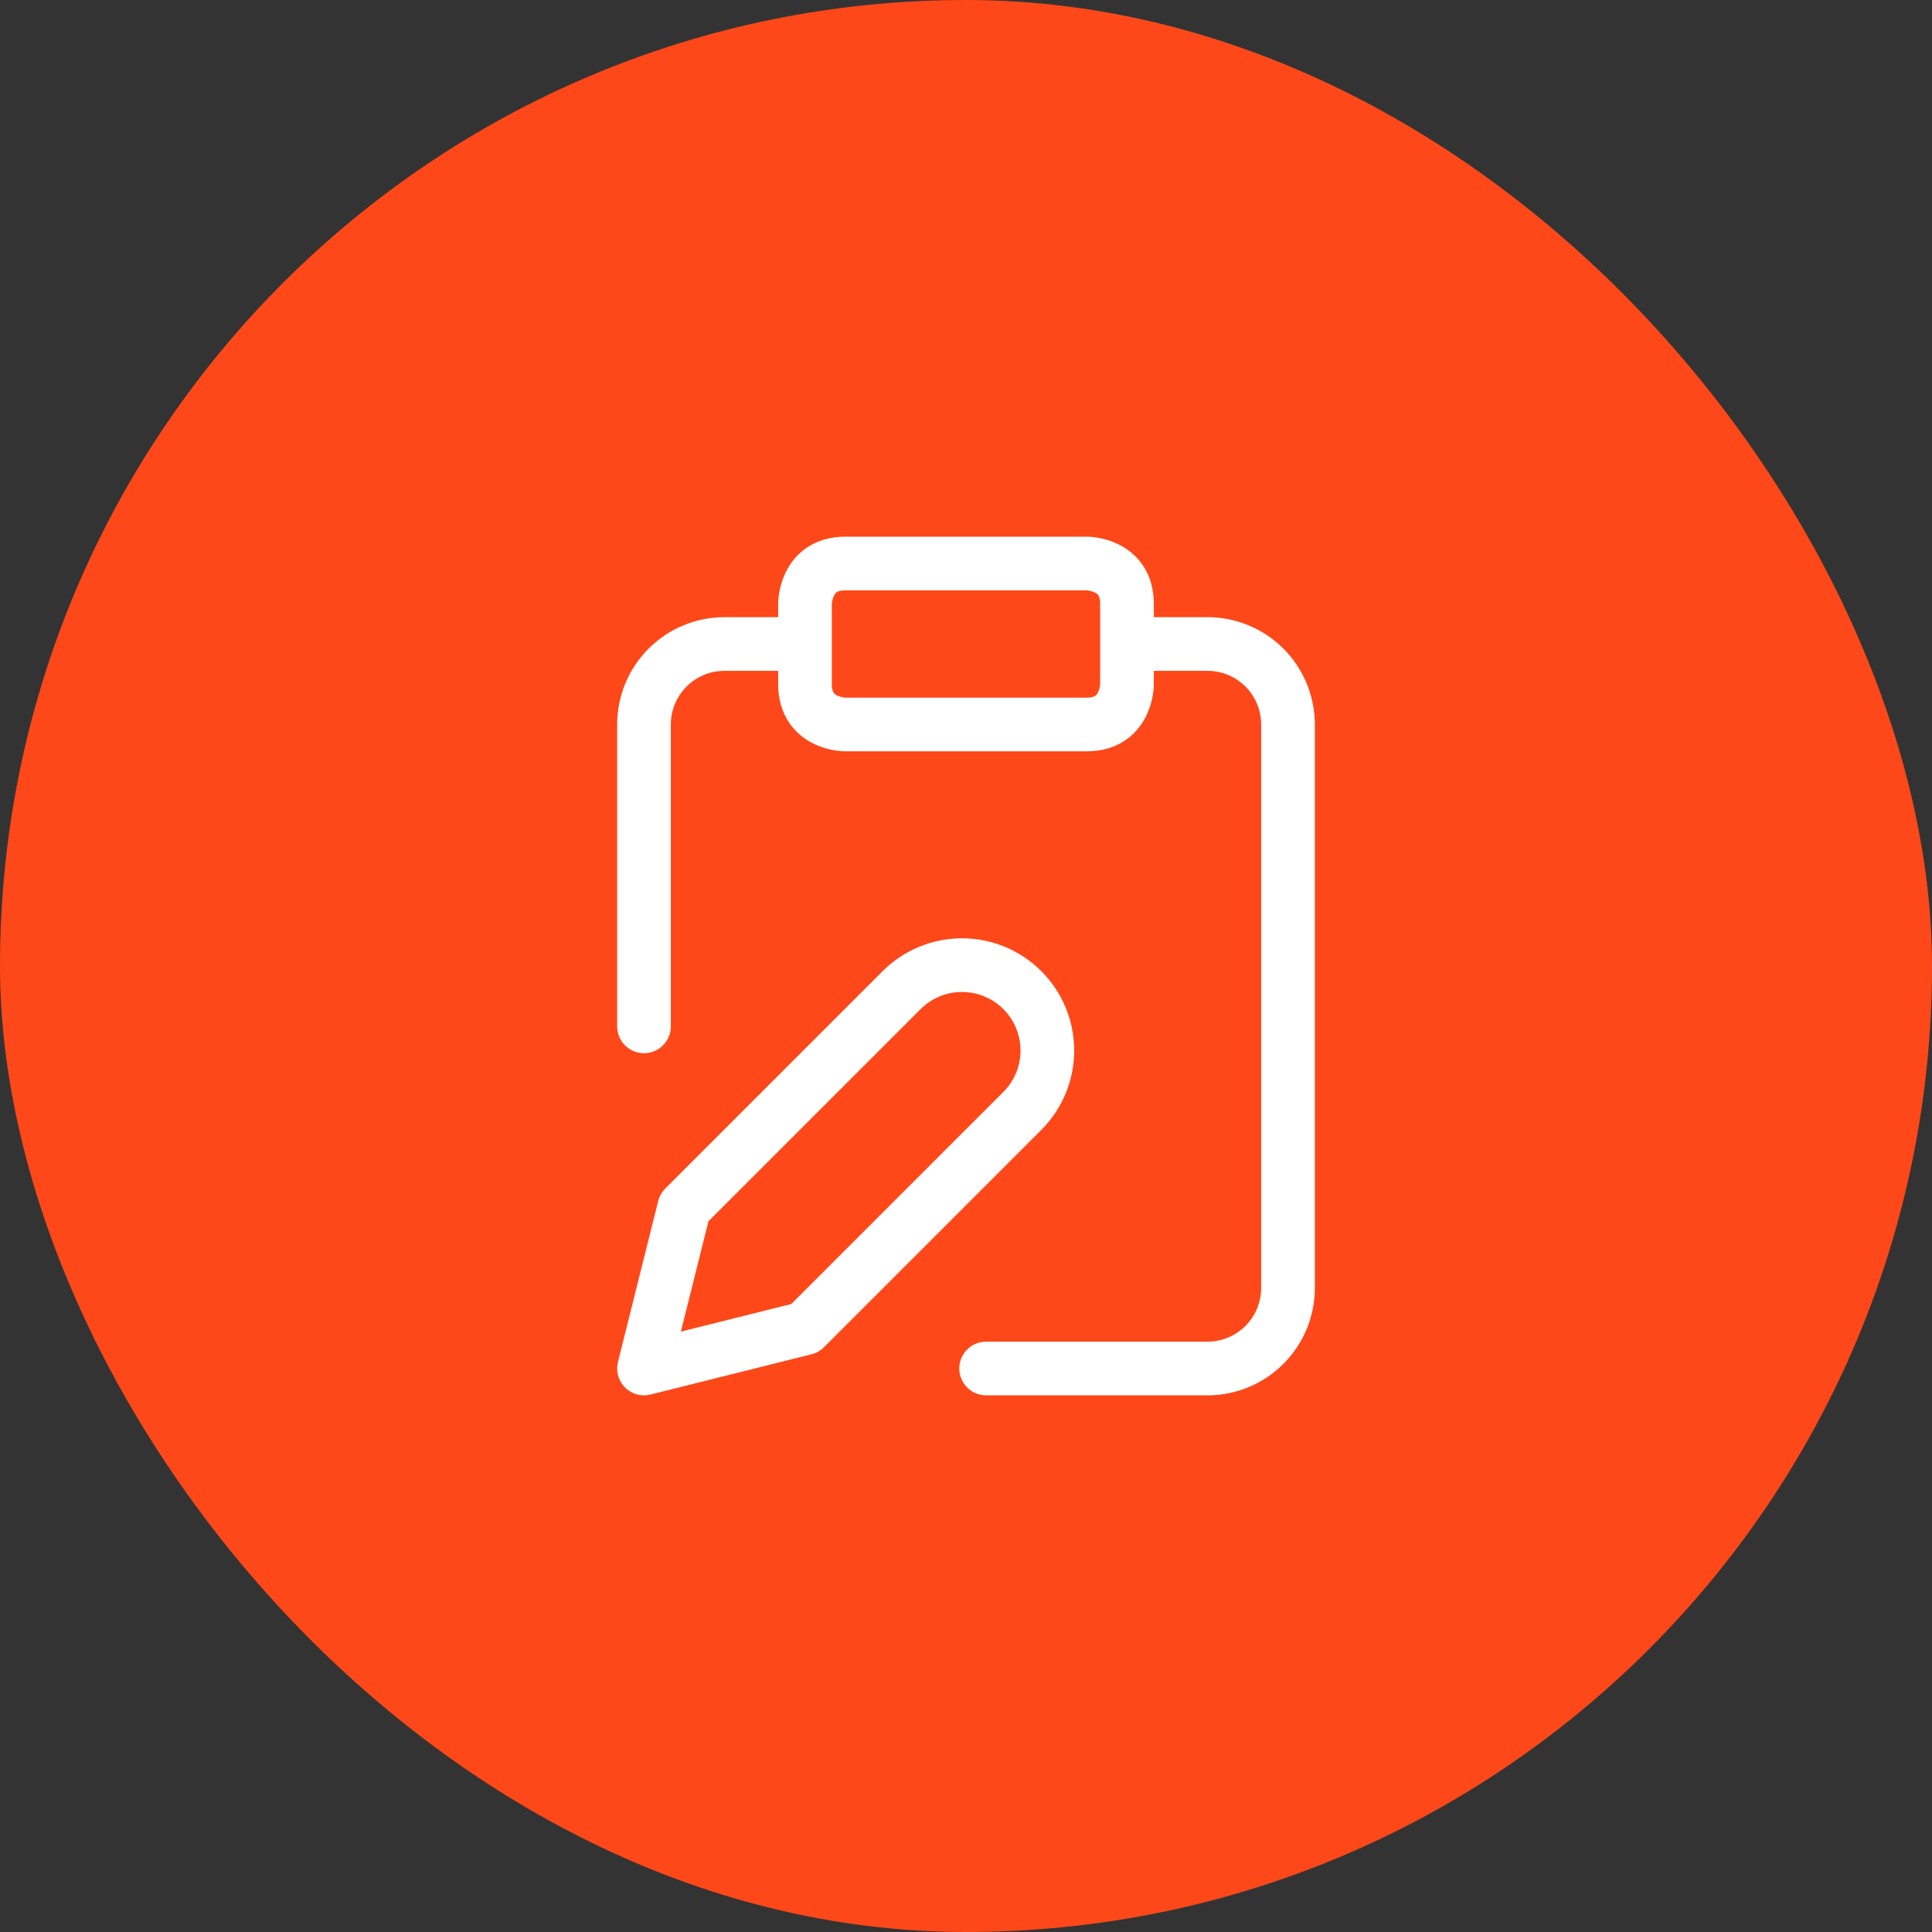 <svg width="72" height="72" viewBox="0 0 72 72" fill="none" xmlns="http://www.w3.org/2000/svg">
<rect x="0" y="0" width="72" height="72" fill="#333333" stroke="none"/>
<rect width="72" height="72" rx="36" fill="#FE4819"/>
<path d="M42 24H45C45.796 24 46.559 24.316 47.121 24.879C47.684 25.441 48 26.204 48 27V48C48 48.796 47.684 49.559 47.121 50.121C46.559 50.684 45.796 51 45 51H36.75M24 38.25V27C24 26.204 24.316 25.441 24.879 24.879C25.441 24.316 26.204 24 27 24H30M31.5 21H40.5C40.5 21 42 21 42 22.5V25.5C42 25.5 42 27 40.5 27H31.5C31.5 27 30 27 30 25.5V22.5C30 22.5 30 21 31.5 21ZM33.6 36.9C34.197 36.303 35.006 35.968 35.85 35.968C36.694 35.968 37.503 36.303 38.1 36.9C38.697 37.497 39.032 38.306 39.032 39.15C39.032 39.994 38.697 40.803 38.1 41.4L30 49.5L24 51L25.5 45L33.6 36.9Z" stroke="white" stroke-width="2" stroke-linecap="round" stroke-linejoin="round"/>
</svg>
